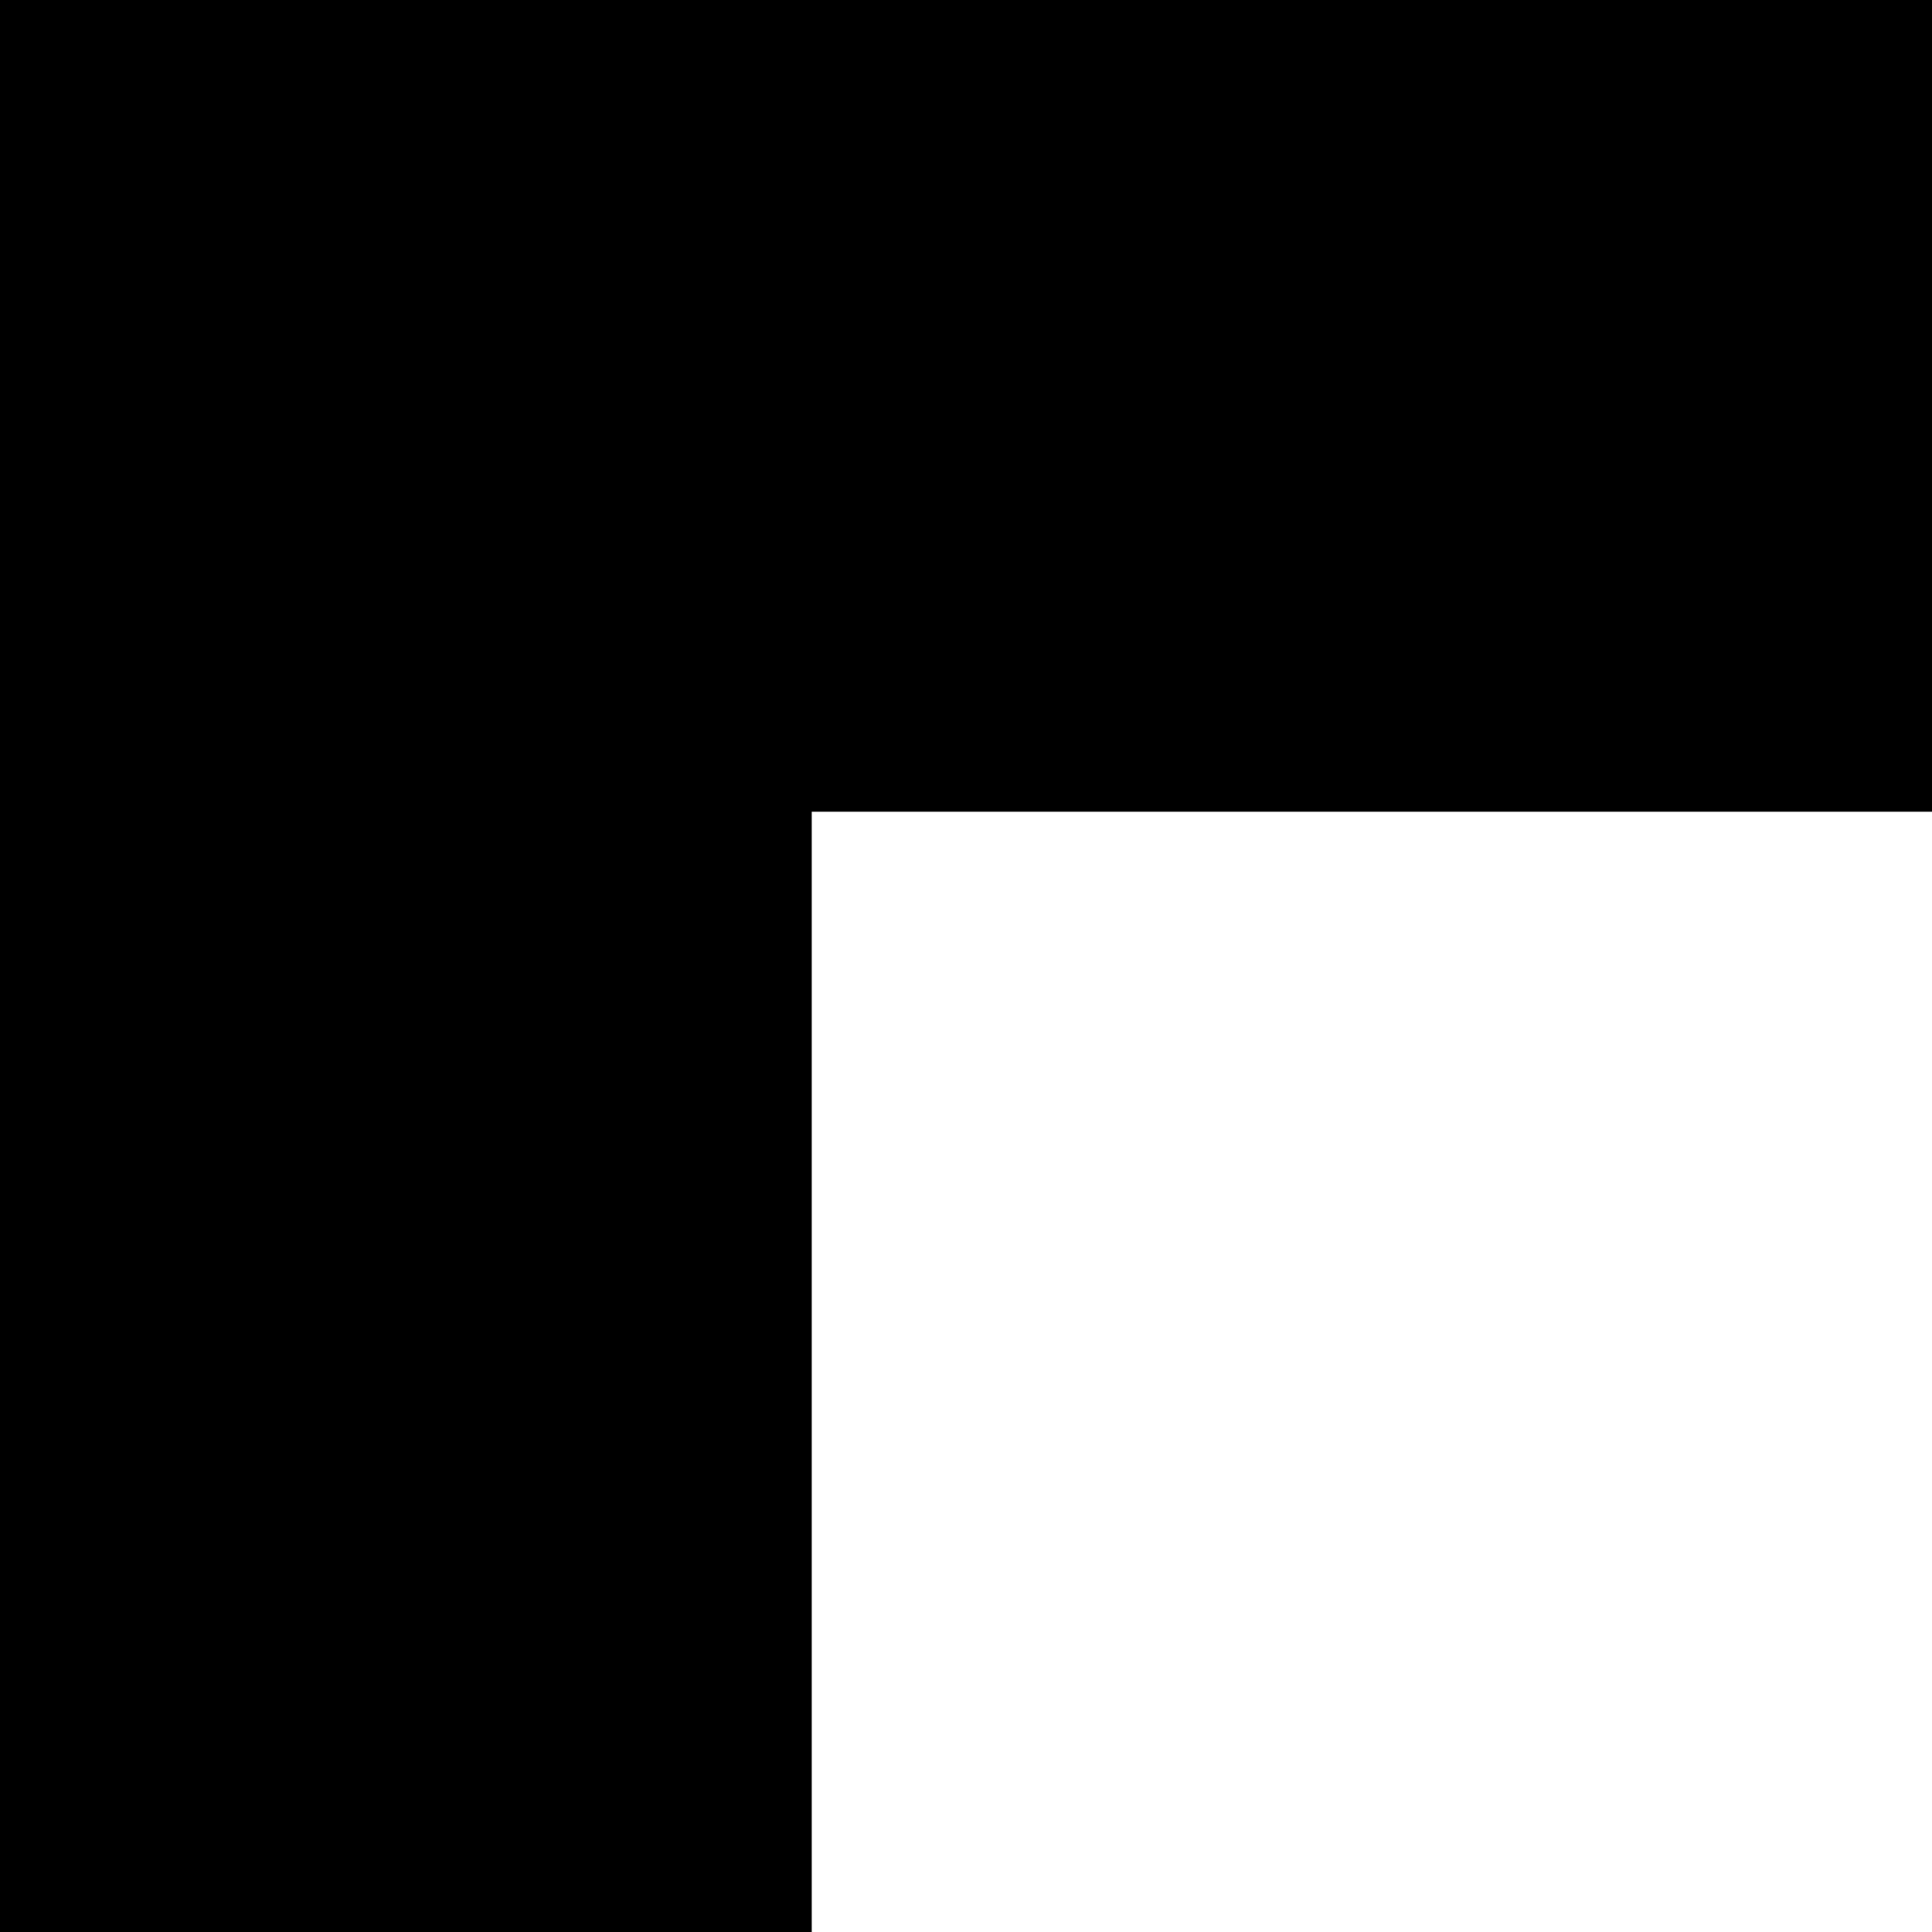 <svg xmlns="http://www.w3.org/2000/svg" width="90" height="90" viewBox="0 0 23.8 23.8"><path d="m-36-48-12 12 12 12v-7h12v-9h-12zM-12-48a12 12 0 0 0-12 12 7 7 0 0 1 7-7 7 7 0 0 1 7 7 7 7 0 0 1-7 7 7 7 0 0 1-7-7 12 12 0 0 0 12 12A12 12 0 0 0 0-36a12 12 0 0 0-12-12zm-12 12zM0-48h12l12 12-12 12H0l12-12zM24-48v12h24v12H36v-24zM48-48h23v5H52v5h10v5H52v4h19v5H48ZM71-48l24 24v-24zM107-48 95-36h7l5-4 5 4-5 5v7l12-12zM126-48l-7 8 17 16 7-7zM119 48a24 24 0 0 0 24 23V59a12 12 0 0 1-12-11Z"/><circle cx="-39.3" cy="-15.5" r="8.3"/><path d="m-36-17-4 5 11 12 5-5zM-12-24l-12 12V0h12L0-12ZM0-24h24v7H7L24 0H0v-5l5-5-5-4ZM26-24l7 7-9 10 7 7 9-10 8 8v-22z"/><path d="M59-24a12 12 0 0 0-11 12A12 12 0 0 0 60 0v-5a7 7 0 0 1-8-7 7 7 0 0 1 7-7 7 7 0 0 1 1 0v-5a12 12 0 0 0-1 0z"/><circle cx="59.5" cy="-11.9" r="4.8"/><path d="M71 0v-21l8 7 9-10 7 7-9 10 7 7ZM95-24V0h7v-10l10 10h7v-2l-7-8 7-7-7-7h-5zm7 5h8l2 2-2 3h-8zM126-24l-7 7 5 5-5 5 7 7 5-5 2-2 10-10-7-7-5 5zM131 71l12 12h-12v12l-12-12zM-39 0a8 8 0 0 0-9 8 8 8 0 0 0 8 9 8 8 0 0 1 0-2 8 8 0 0 1 8-8 8 8 0 0 1 1 0 8 8 0 0 0-8-7zm8 7a8 8 0 0 1 0 1 8 8 0 0 1-8 9 8 8 0 0 1-1 0 8 8 0 0 0 8 7 8 8 0 0 0 8-9 8 8 0 0 0-7-8z"/><path d="m-17 0-7 7 5 5 7-7 7 7-7 7-7-7-5 5 7 7h10l7-7V7l-7-7ZM24 0v10H10v14H0V0ZM36 0 24 12v12h5a7 7 0 0 1 7-7 7 7 0 0 1 7 7h5V0h-5zm2 5h5v9a12 12 0 0 0-7-2 12 12 0 0 0-7 2zM55 5a7 7 0 0 0-7 7 7 7 0 0 0 7 7V5z"/><path d="M52 10h15v4H52z"/><path d="m71 0-7 7v12l7 5zM88 0v17H71v7h8V7h16V0Z"/><circle cx="102.4" cy="7.2" r="7.1"/><circle cx="102.4" cy="16.7" r="7.1"/><circle cx="111.9" cy="16.7" r="7.1"/><rect width="16.7" height="9.5" x="119.1" y="7.1" ry="0"/><path d="M133 0h10v24h-10zM126 95l-7 7v17h17l-12-12 5-5h4l5 5h5v-5l-7-7h-5zM-48 24v24h24V38a14 14 0 0 1-14-14zM-12 24l-12 12v12h12v-3h5v-5h-5v-4H0ZM24 24H12l12 12H12v12L0 36v12h24zM24 24l7 7v9l-7 8h21l-7-8v-2l10-9v-5zM60 24 48 36v12h23V36zm0 7v14l-8-7zM83 24a12 12 0 0 0-12 12 12 12 0 0 0 12 12V36h12a12 12 0 0 0-12-12zm12 12L83 48h12zM107 24a12 12 0 0 0-12 12h5a7 7 0 0 0 7 7V29a7 7 0 0 1 7 7v7h-7v5h12V36a12 12 0 0 0-12-12zm-5 7zm-1 1zm0 0zm-1 2a7 7 0 0 0 0 1 7 7 0 0 1 0-1zM124 24a5 5 0 0 0-5 5 5 5 0 0 0 5 4v10h9a5 5 0 0 0 5 5 5 5 0 0 0 5-5 5 5 0 0 0-5-5v-9h-9a5 5 0 0 0-5-5z"/><circle cx="100" cy="100" r="4.8"/><circle cx="100" cy="114.3" r="4.8"/><path d="M95 100h10v14H95z"/><circle cx="111.9" cy="107.2" r="7.1"/><path d="m-36 48-12 12v11h24v-9h-5v5h-14v-5l10-10 5-4zM-12 71l-12-11V48h7v9l5 5 5-5 7-7v10zM0 48v7h10L0 64v7h24v-7H14l10-9v-7zM24 60l12-12v23l12-11V48L24 71ZM60 48v4a7 7 0 0 1 7 8h4a12 12 0 0 0-11-12Zm7 12h-7v7a7 7 0 0 0 7-7zm-7 7a7 7 0 0 1-8-7h-4a12 12 0 0 0 12 11zm-8-7h8v-8a7 7 0 0 0-8 8zm-3-5zM95 48a24 24 0 0 0-24 23 24 24 0 0 0 24-23ZM-48 71l12 12V71l12 12v12h-24l12-12h-12zM-12 71a12 12 0 0 0-12 12 12 12 0 0 0 12 12V71z"/><circle cx="-11.9" cy="83.3" r="7.1"/><path d="M12 71h5l7 8v9l-7 7h-5v-7H5l-5-5 5-4h7zM24 79h7l9 9h8V71H33l7 8-9 9 7 7H24ZM57 95v-9l-9-10 4-5 10 10h9v14zM48 119h4v10h5v-10h5v14H52v5h15v-19h4v24H48ZM83 71a12 12 0 0 0-12 12l12 12V83h12a12 12 0 0 0-12-12z"/><circle cx="107.2" cy="83.3" r="7.1"/><path d="M100 71h-5v5l19 19h5v-5zM95 48l7 7v9h10l7 7v-7l-5-4 5-5-7-7-5 4-5-4zM48 95a24 24 0 0 0-16 6 7 7 0 0 1 4-1 7 7 0 0 1 7 7 7 7 0 0 1-1 4 24 24 0 0 0 6-16zm-18 9a24 24 0 0 0-6 15 24 24 0 0 0 15-6 7 7 0 0 1-3 1 7 7 0 0 1-7-7 7 7 0 0 1 1-3z"/><circle cx="35.7" cy="107.2" r="4.8"/><path d="m-38 95 5 6a7 7 0 0 0-3-1 7 7 0 0 0-7 7 7 7 0 0 0 1 3l-6-5v14h15l-6-5a7 7 0 0 0 3 0 7 7 0 0 0 7-7 7 7 0 0 0 0-3l5 6V95Z"/><path d="M-21 95a4 4 0 0 0-3 4 4 4 0 0 0 3 3h7a6 6 0 0 0 0 2 6 6 0 0 0 6 6 6 6 0 0 0 1 0v7a4 4 0 0 0 3 2 4 4 0 0 0 4-2V95h-7zm2 14a5 5 0 0 0-5 5 5 5 0 0 0 5 5 5 5 0 0 0 5-5 5 5 0 0 0-5-5zM0 95v24h5v-9h5v9h4v-19h5v19h5V95H10v10H5V95zM59 95a12 12 0 0 0-11 12 12 12 0 0 0 12 12 12 12 0 0 0 11-12 12 12 0 0 0-11-12 12 12 0 0 0-1 0zm1 5a7 7 0 0 1 6 5h-6a2 2 0 0 0-3 2 2 2 0 0 0 3 3h6a7 7 0 0 1-6 4 7 7 0 0 1-8-7 7 7 0 0 1 8-7zM31 119h5v24h-5z"/><circle cx="41.7" cy="131.2" r="6"/><circle cx="27.4" cy="131.2" r="3.6"/><path d="M-48 119h5l19 19v5h-5l-19-19z"/><circle cx="29.8" cy="125" r="6" transform="scale(-1 1)"/><circle cx="41.7" cy="136.9" r="6" transform="scale(-1 1)"/><path d="m-24 126 7-7 12 12 5-5v12l-5 5-9-10-10 10zM12 119 0 131v12h24v-12l-12 12Z"/><path d="M12 119a12 12 0 0 1 12 12v-12zM71 119v7l3 3a10 10 0 0 0 0 2 10 10 0 0 0 9 9 10 10 0 0 0 2 0l3 3h7v-7l-2-3a10 10 0 0 0 0-2 10 10 0 0 0-10-10 10 10 0 0 0-2 1l-2-3zm12 7a5 5 0 0 1 5 5 5 5 0 0 1-5 5 5 5 0 0 1-4-5 5 5 0 0 1 4-5zM71 95v24h12a12 12 0 0 0 12-12 12 12 0 0 0-12-12zm12 5h7v5h-4v5h4v4h-7a7 7 0 0 1-6-4h4v-5h-4a7 7 0 0 1 6-5zM105 119a10 10 0 0 0-10 10 10 10 0 0 0 7 9l5 5 12-12-5-5a10 10 0 0 0-9-7zm3 6a5 5 0 0 1 2 4 5 5 0 0 1-5 4 5 5 0 0 1-4-1zM119 119v5h10v5h-10v4h10v5h-10v5h24v-5h-10v-14h10v-5z"/></svg>